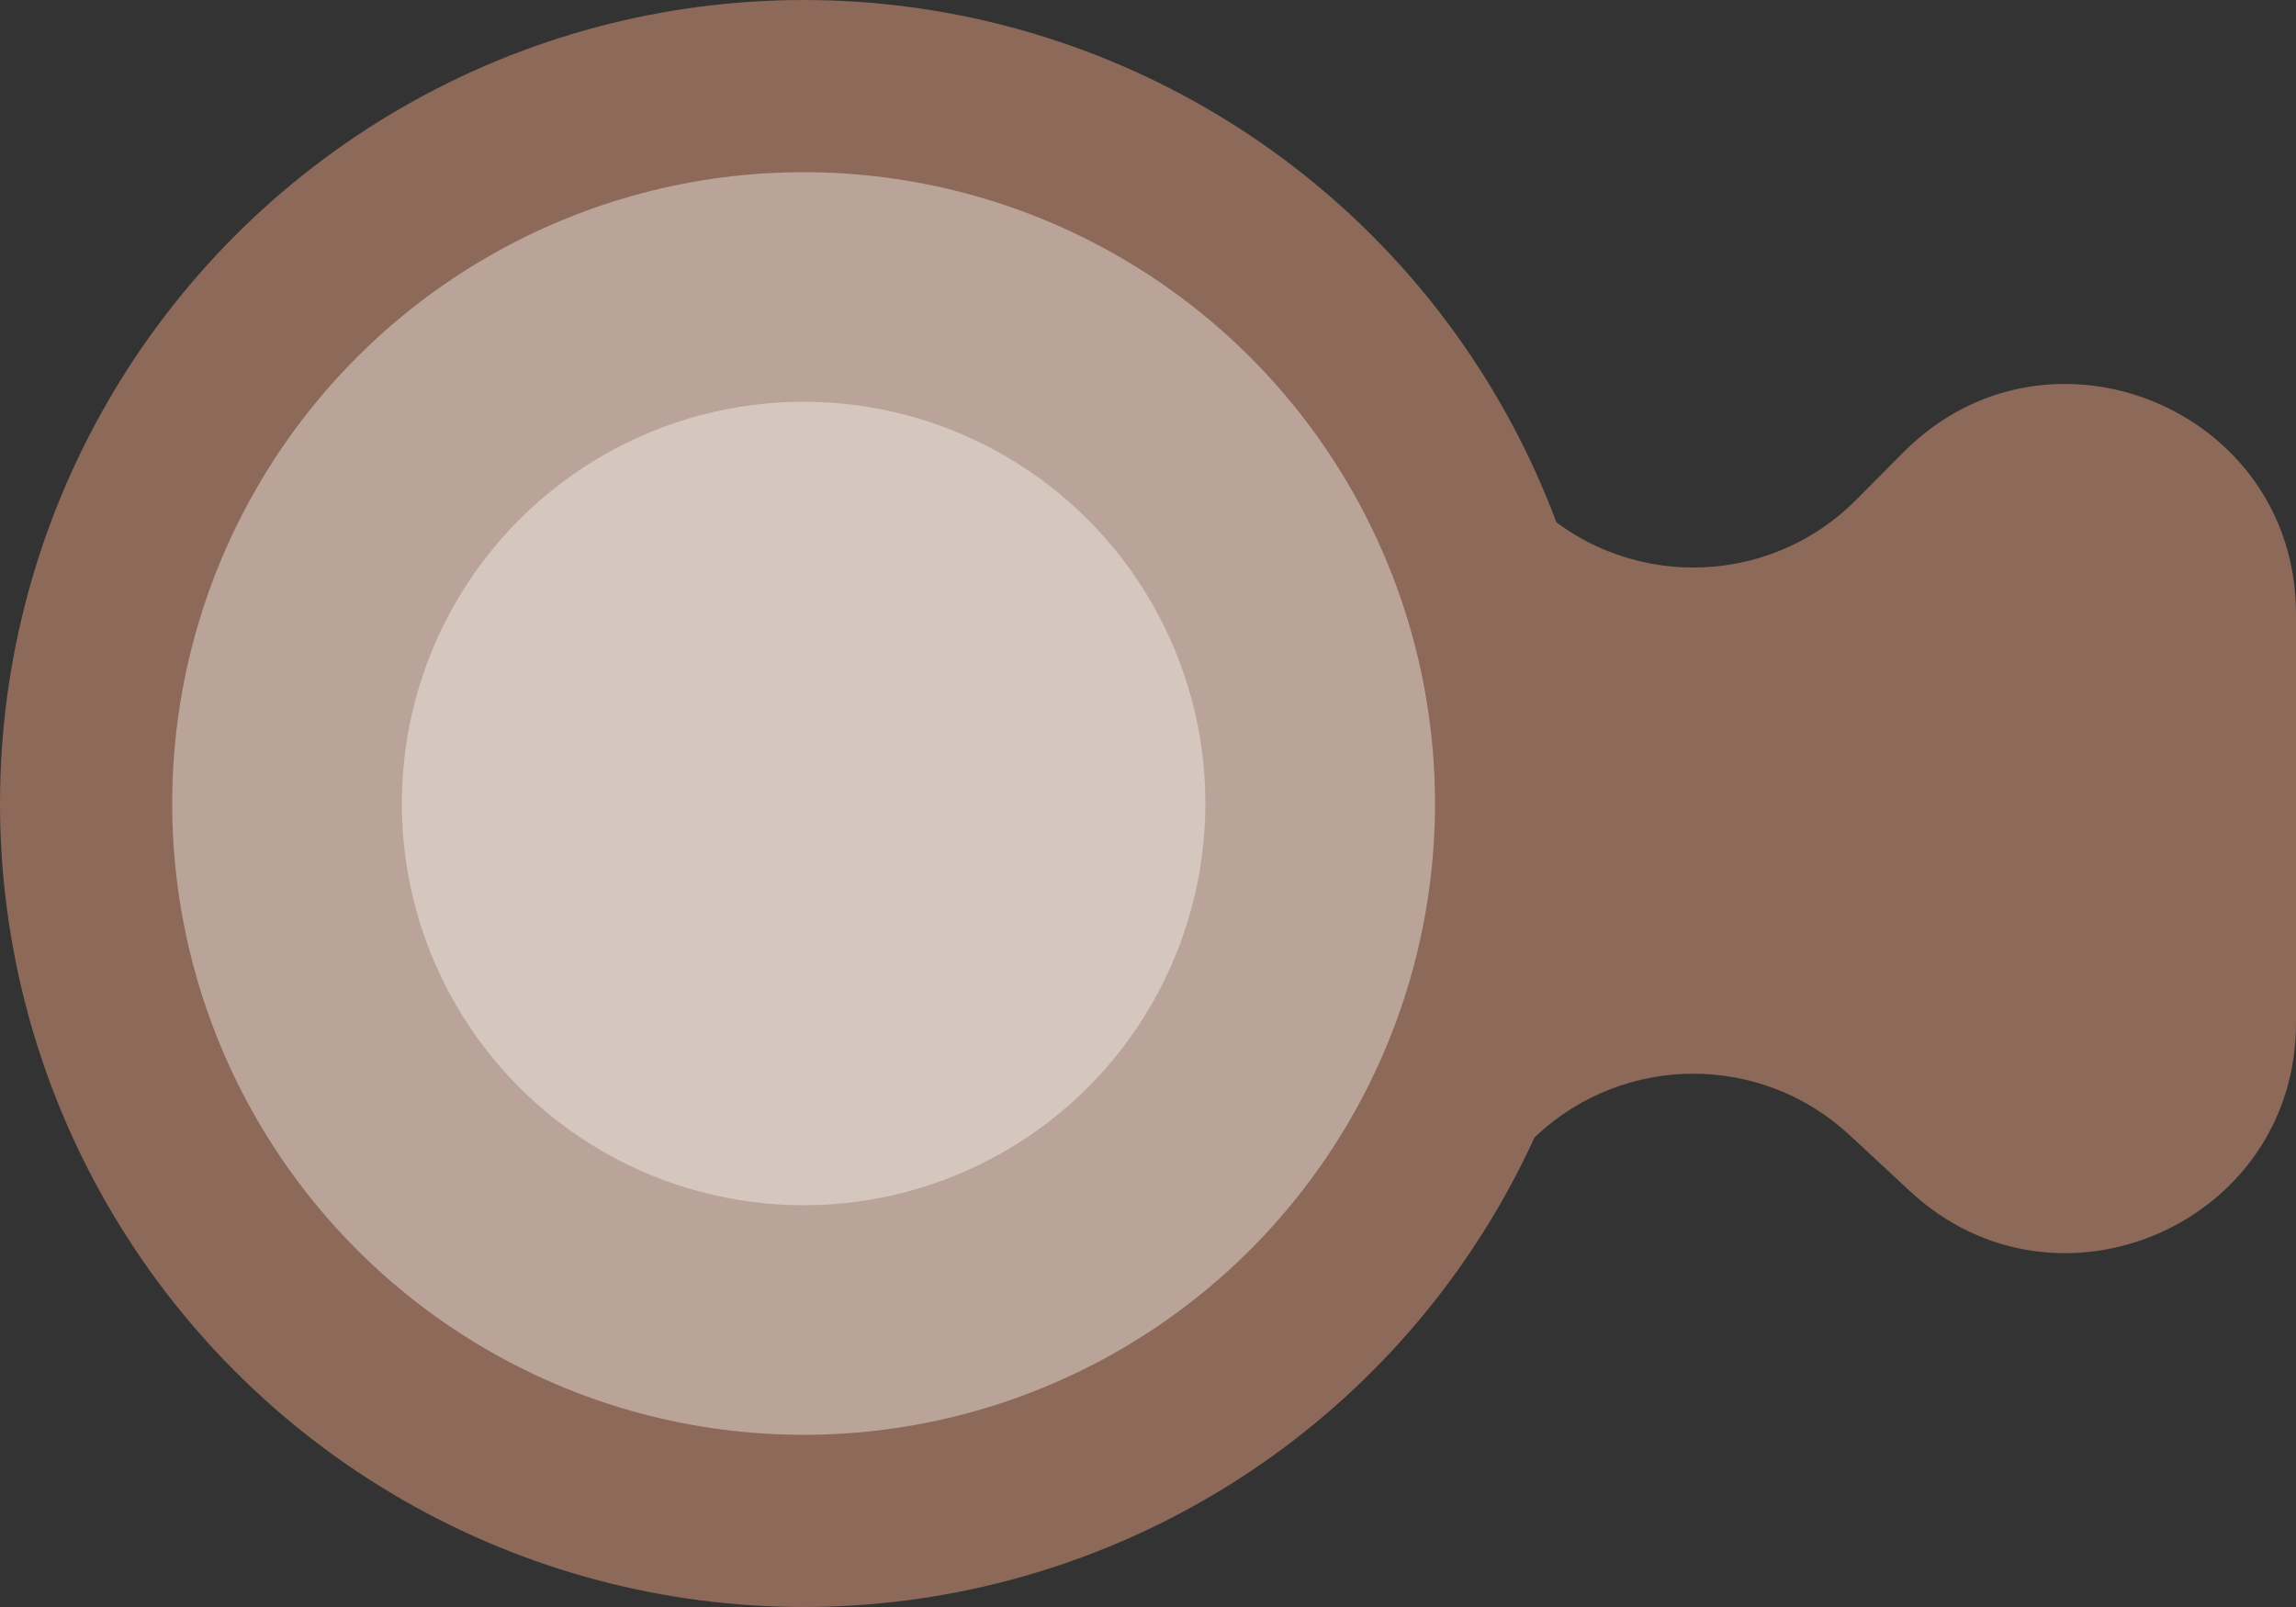 <svg width="40" height="28" viewBox="0 0 40 28" fill="none" xmlns="http://www.w3.org/2000/svg">
<rect x="0" y="0" width="40" height="28" fill="#333333" stroke="none"/>
<circle cx="14" cy="14" r="14" transform="matrix(-1 0 0 1 28 0)" fill="#8D6959"/>
<path d="M40 10.697C40 7.128 35.68 5.346 33.163 7.878L32.337 8.709C30.773 10.282 28.227 10.282 26.663 8.709L25.837 7.878C23.32 5.346 19 7.128 19 10.697V17.827C19 21.32 23.162 23.135 25.722 20.758L26.778 19.777C28.313 18.352 30.687 18.352 32.222 19.777L33.278 20.758C35.838 23.135 40 21.32 40 17.827V10.697Z" fill="#8D6959"/>
<circle opacity="0.4" cx="11" cy="11" r="11" transform="matrix(-1 0 0 1 25 3)" fill="#FCFAF7"/>
<circle opacity="0.4" cx="7" cy="7" r="7" transform="matrix(-1 0 0 1 21 7)" fill="#FCFAF7"/>
</svg>
